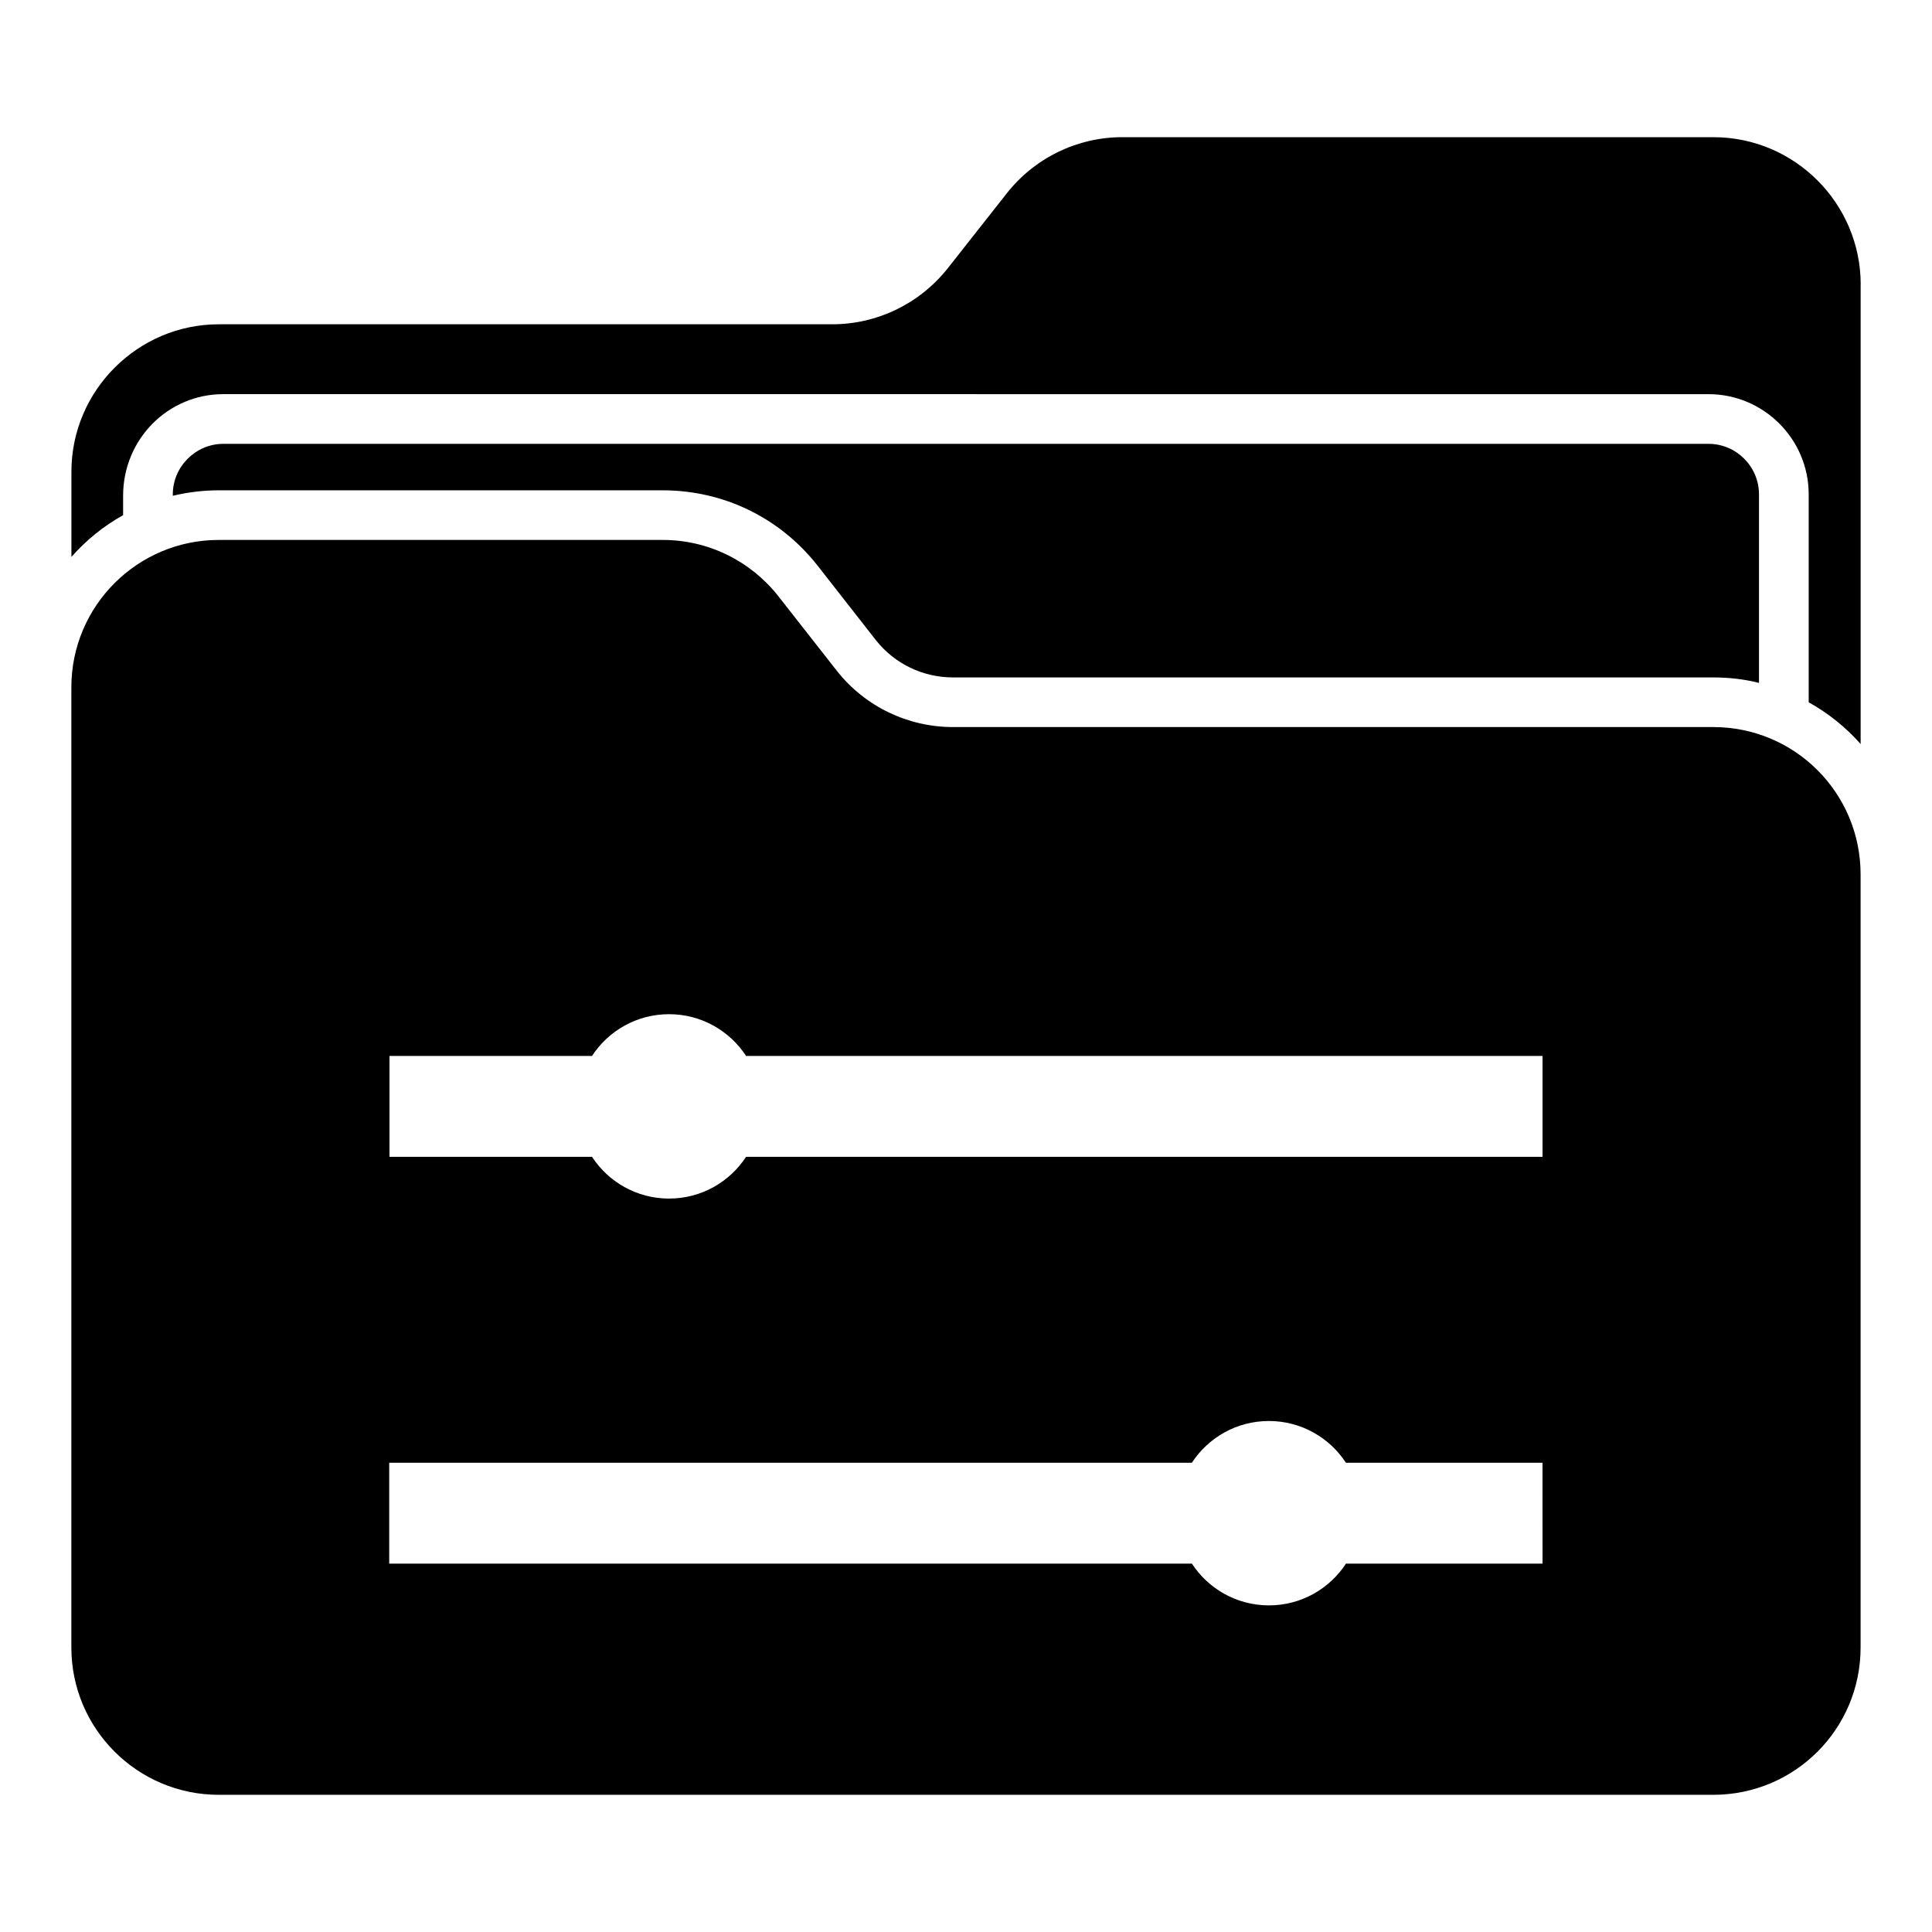 <?xml version="1.0" encoding="UTF-8"?>
<!-- Uploaded to: ICON Repo, www.iconrepo.com, Generator: ICON Repo Mixer Tools -->
<svg fill="#000000" width="800px" height="800px" version="1.1" viewBox="144 144 512 512" xmlns="http://www.w3.org/2000/svg">
 <g>
  <path d="m637.09 219.41v121.77c-3.887-4.414-8.562-8.168-13.766-11.062v-55.121c0-14.621-11.922-26.539-26.539-26.539l-393.62-0.004c-14.621 0-26.539 11.922-26.539 26.934v5.137c-5.203 2.898-9.812 6.652-13.699 11.062v-22.59c0-21.469 17.582-39.055 39.055-39.055h162.54c11.984 0 23.18-5.465 30.625-14.816l15.609-19.824c7.441-9.484 18.77-14.949 30.688-14.949h156.61c21.598 0.008 39.051 17.59 39.051 39.059z"/>
  <path d="m610.15 274.99v49.984c-3.887-0.988-7.969-1.449-12.117-1.449h-201.45c-8.035 0-15.477-3.621-20.414-9.812l-15.609-19.953c-10.012-12.645-24.895-19.824-40.961-19.824h-117.62c-4.215 0-8.297 0.527-12.184 1.449v-0.395c0-7.309 6.059-13.367 13.367-13.367h393.62c7.375-0.004 13.367 6.055 13.367 13.367z"/>
  <path d="m598.03 336.68h-201.48c-11.977 0-23.301-5.465-30.719-14.836l-15.617-19.914c-7.418-9.371-18.613-14.84-30.586-14.84h-117.67c-21.477 0-39.047 17.441-39.047 39.047v254.46c0 21.605 17.57 39.047 39.047 39.047h396.07c21.605 0 39.047-17.441 39.047-39.047v-204.87c0-21.605-17.441-39.047-39.047-39.047zm-45.242 221.7h-52.094c-4.348 6.652-11.855 11.062-20.414 11.062-8.562 0-16.07-4.414-20.414-11.062h-212.72v-26.738h212.71c4.348-6.652 11.855-11.062 20.414-11.062 8.562 0 16.07 4.414 20.414 11.062h52.094zm0-107.81h-211.07c-4.348 6.652-11.855 11.062-20.414 11.062-8.562 0-16.07-4.414-20.414-11.062h-53.672v-26.738h53.672c4.348-6.652 11.855-11.062 20.414-11.062 8.562 0 16.07 4.414 20.414 11.062h211.07z"/>
 </g>
</svg>